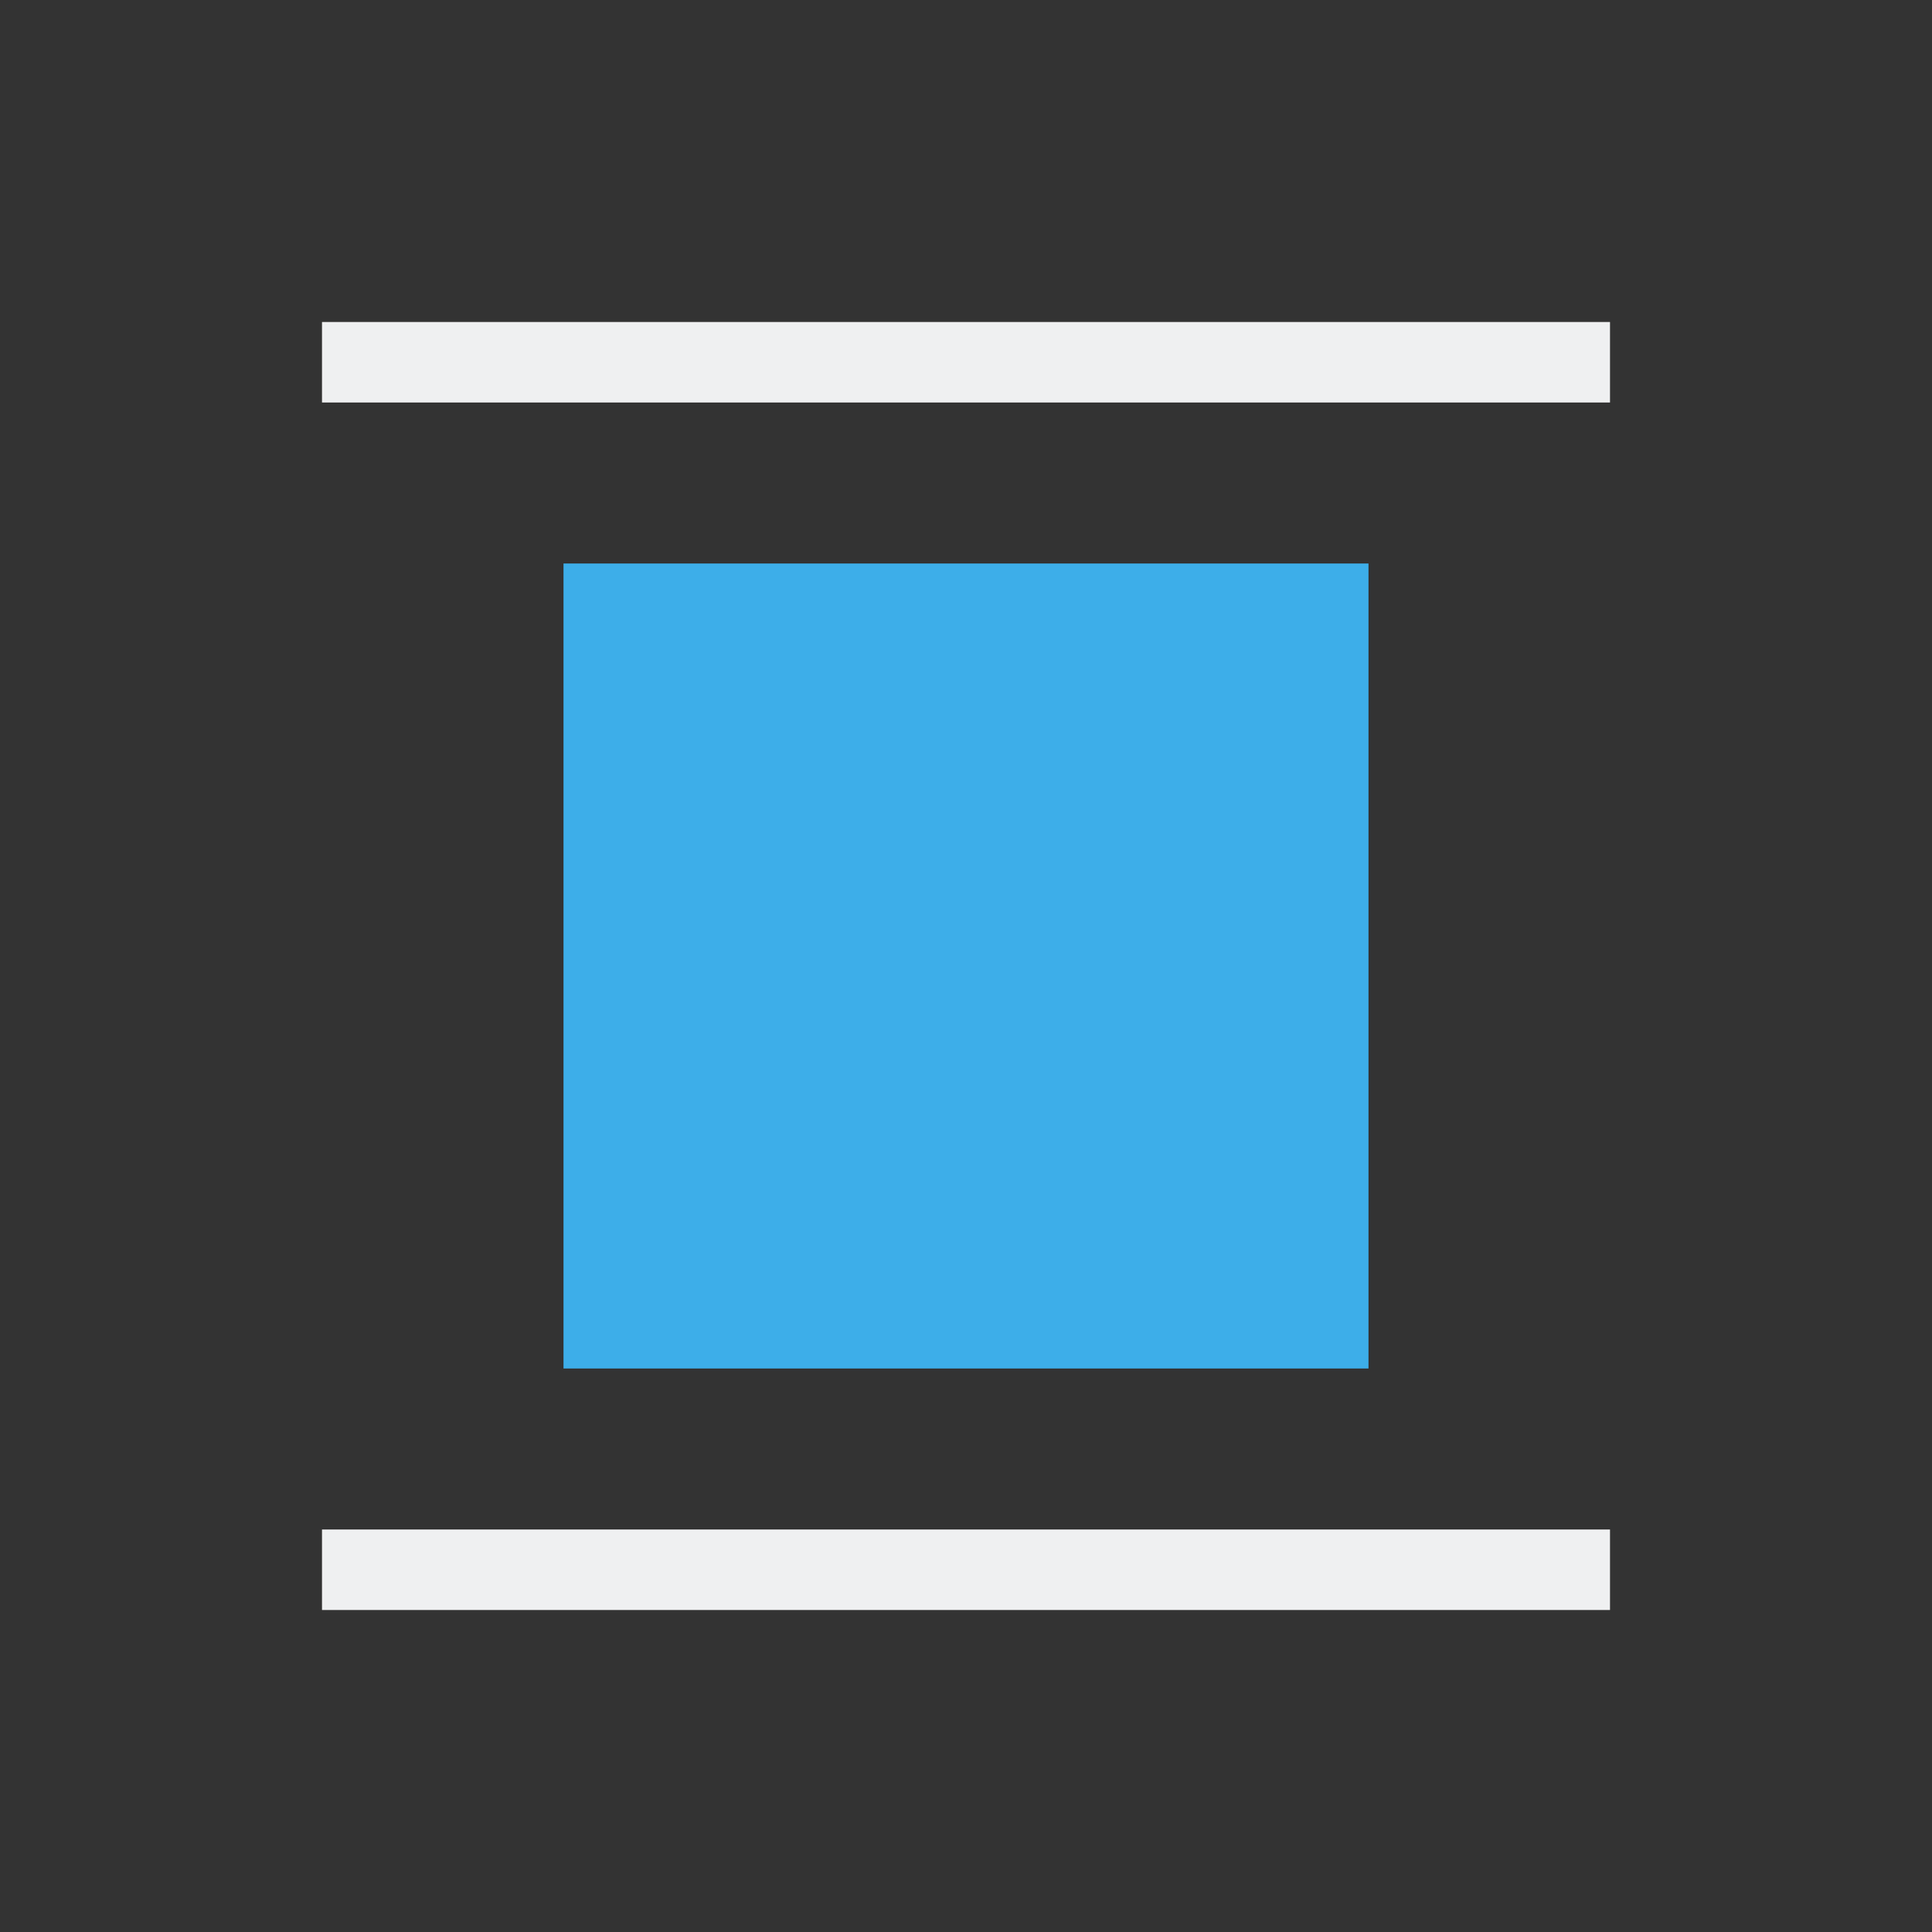 <svg viewBox="0 0 24 24" xmlns="http://www.w3.org/2000/svg"><rect x="0" y="0" width="24" height="24" fill="#333333" stroke="none"/><path d="m4 4v1h16v-1zm0 15v1h16v-1z" fill="#eff0f1"/><path d="m7 7v10h10v-10z" fill="#3daee9"/></svg>